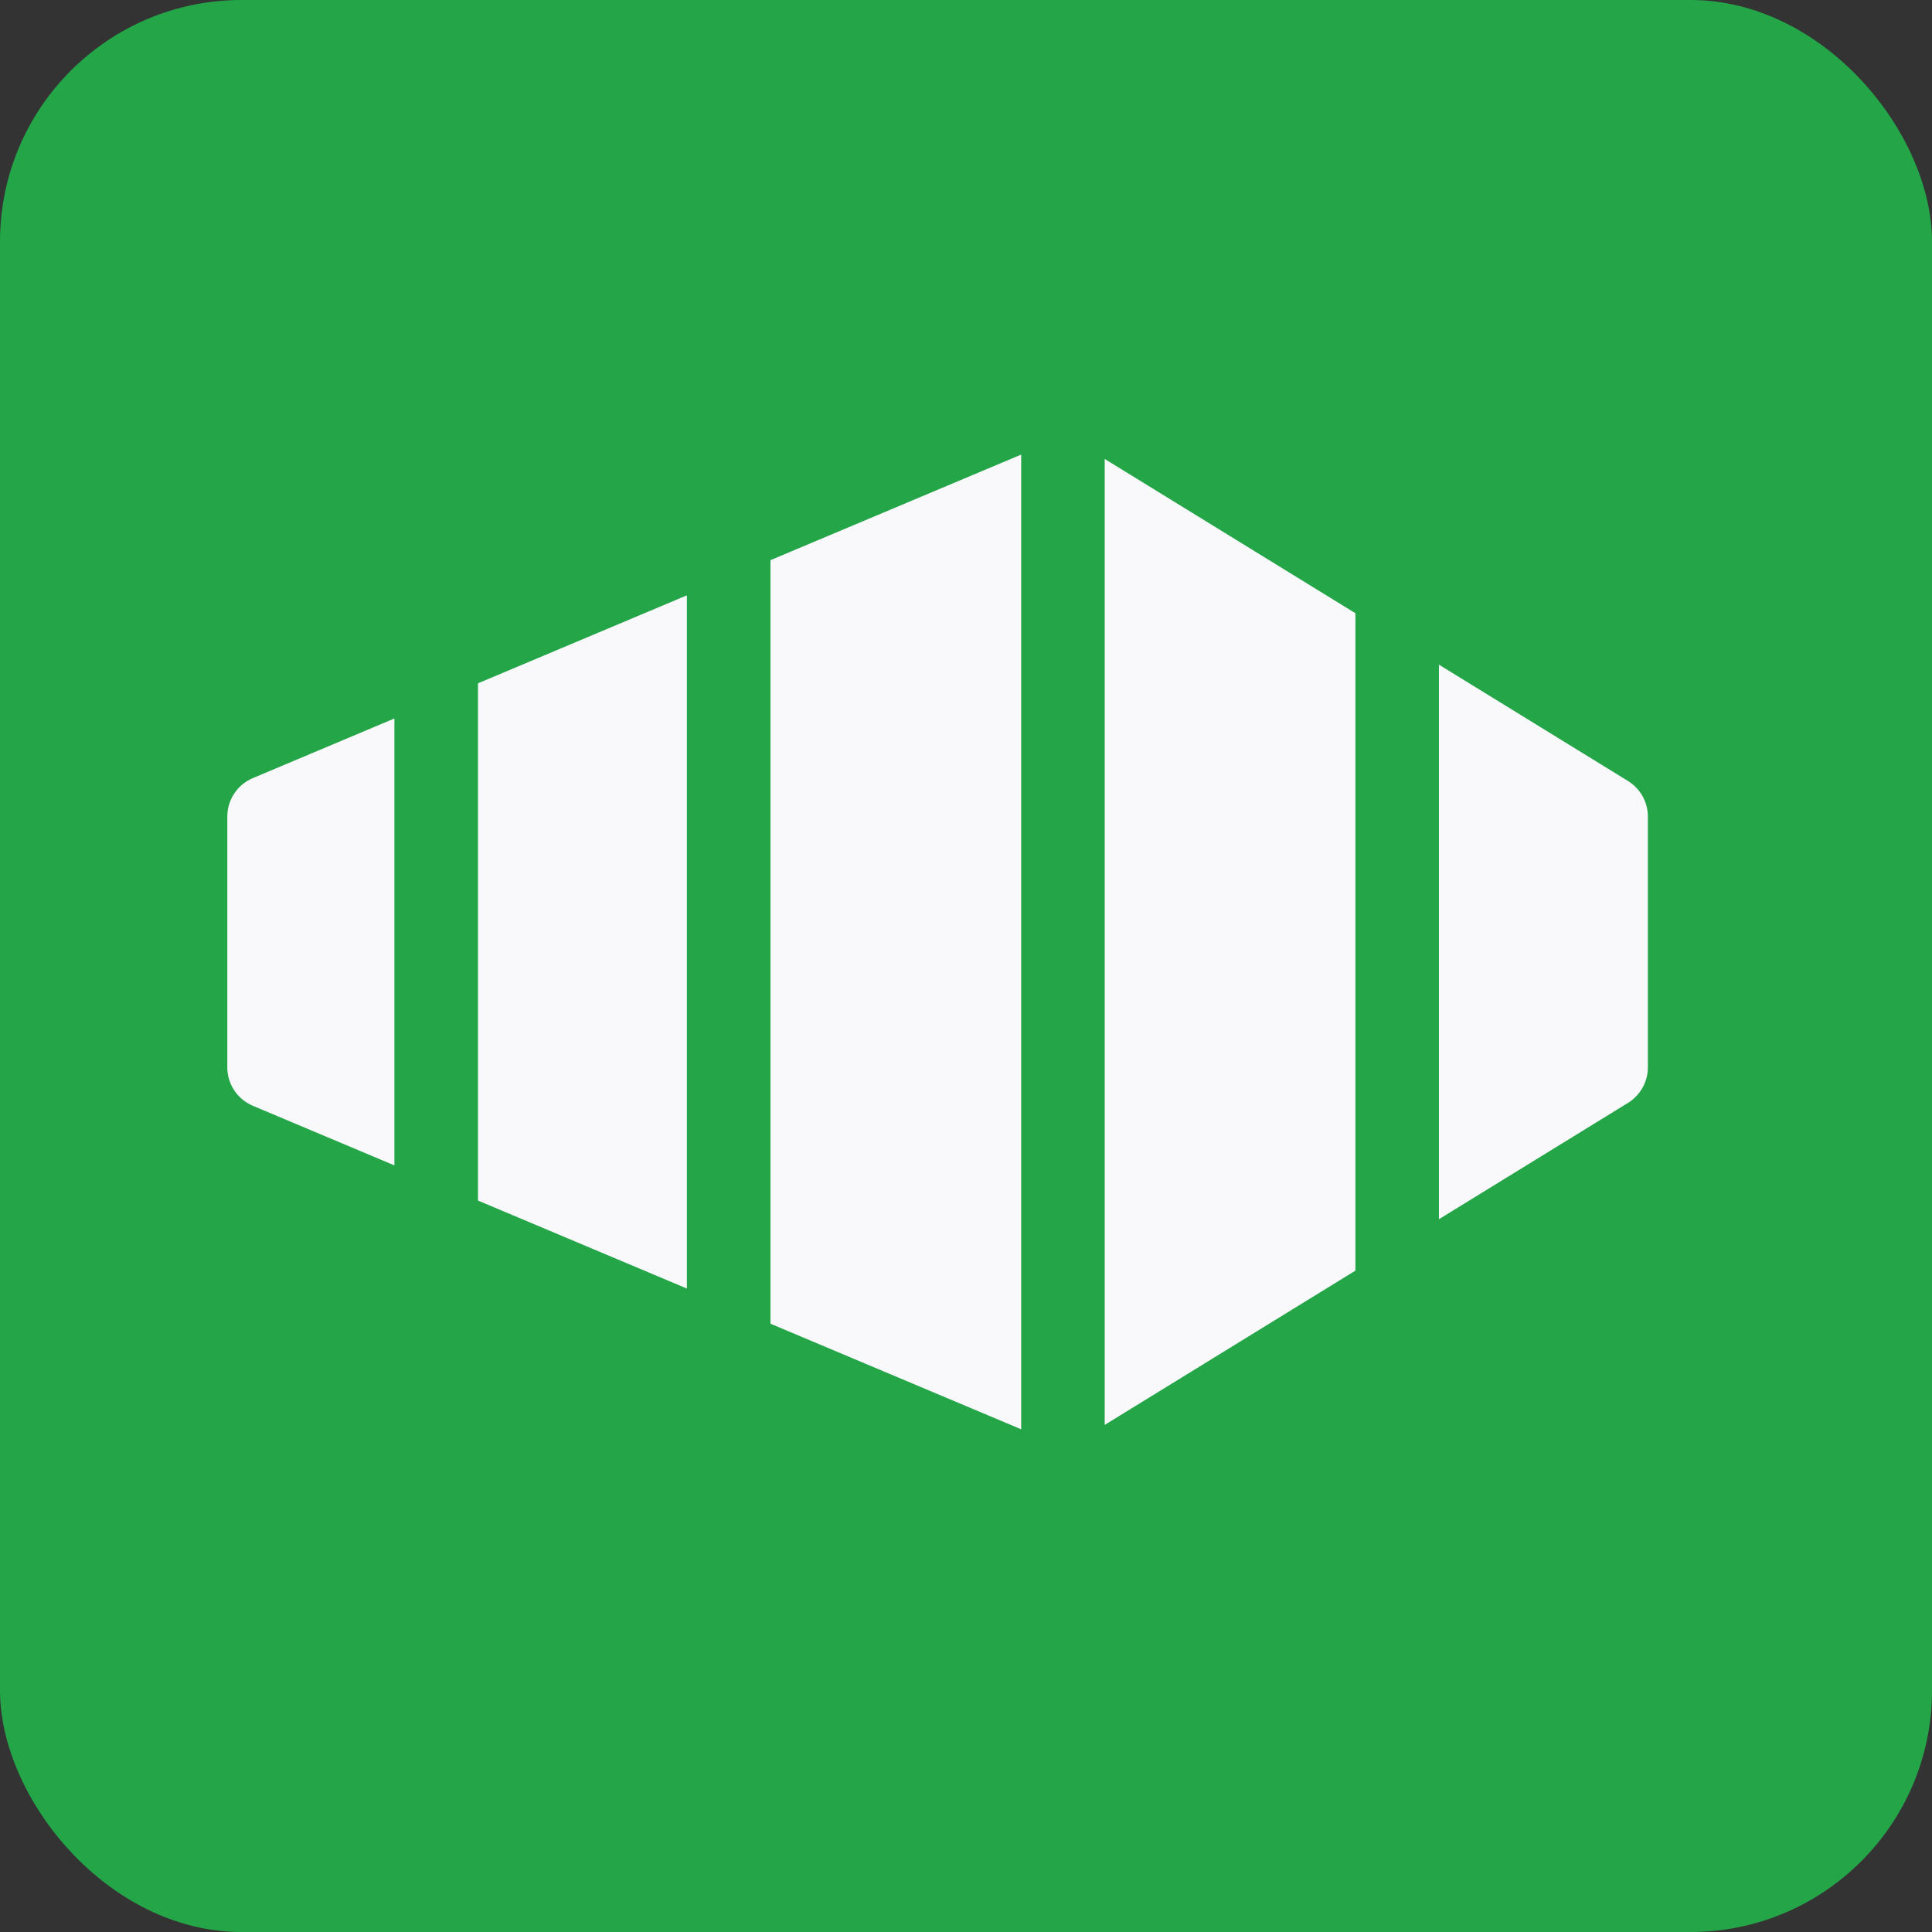 <svg xmlns="http://www.w3.org/2000/svg" width="34" height="34" viewBox="0 0 34 34" fill="none"><rect x="0" y="0" width="34" height="34" fill="#333333" stroke="none"/><rect width="34" height="34" rx="4.25" fill="#24A548"></rect><path d="M17.971 8V25.153L13.559 23.295V9.858L17.971 8ZM19.441 8.077L23.853 10.792V22.361L19.441 25.076V8.077ZM8.412 12.025L12.088 10.477V22.676L8.412 21.128V12.025ZM6.941 12.644V20.509L4.45 19.46C4.177 19.345 4 19.078 4 18.782V14.371C4 14.075 4.177 13.808 4.45 13.693L6.941 12.644ZM25.323 11.697L28.65 13.744C28.867 13.878 29 14.115 29 14.371V18.782C29 19.038 28.867 19.275 28.65 19.409L25.323 21.456V11.697Z" fill="#F9F9FB"></path></svg>
